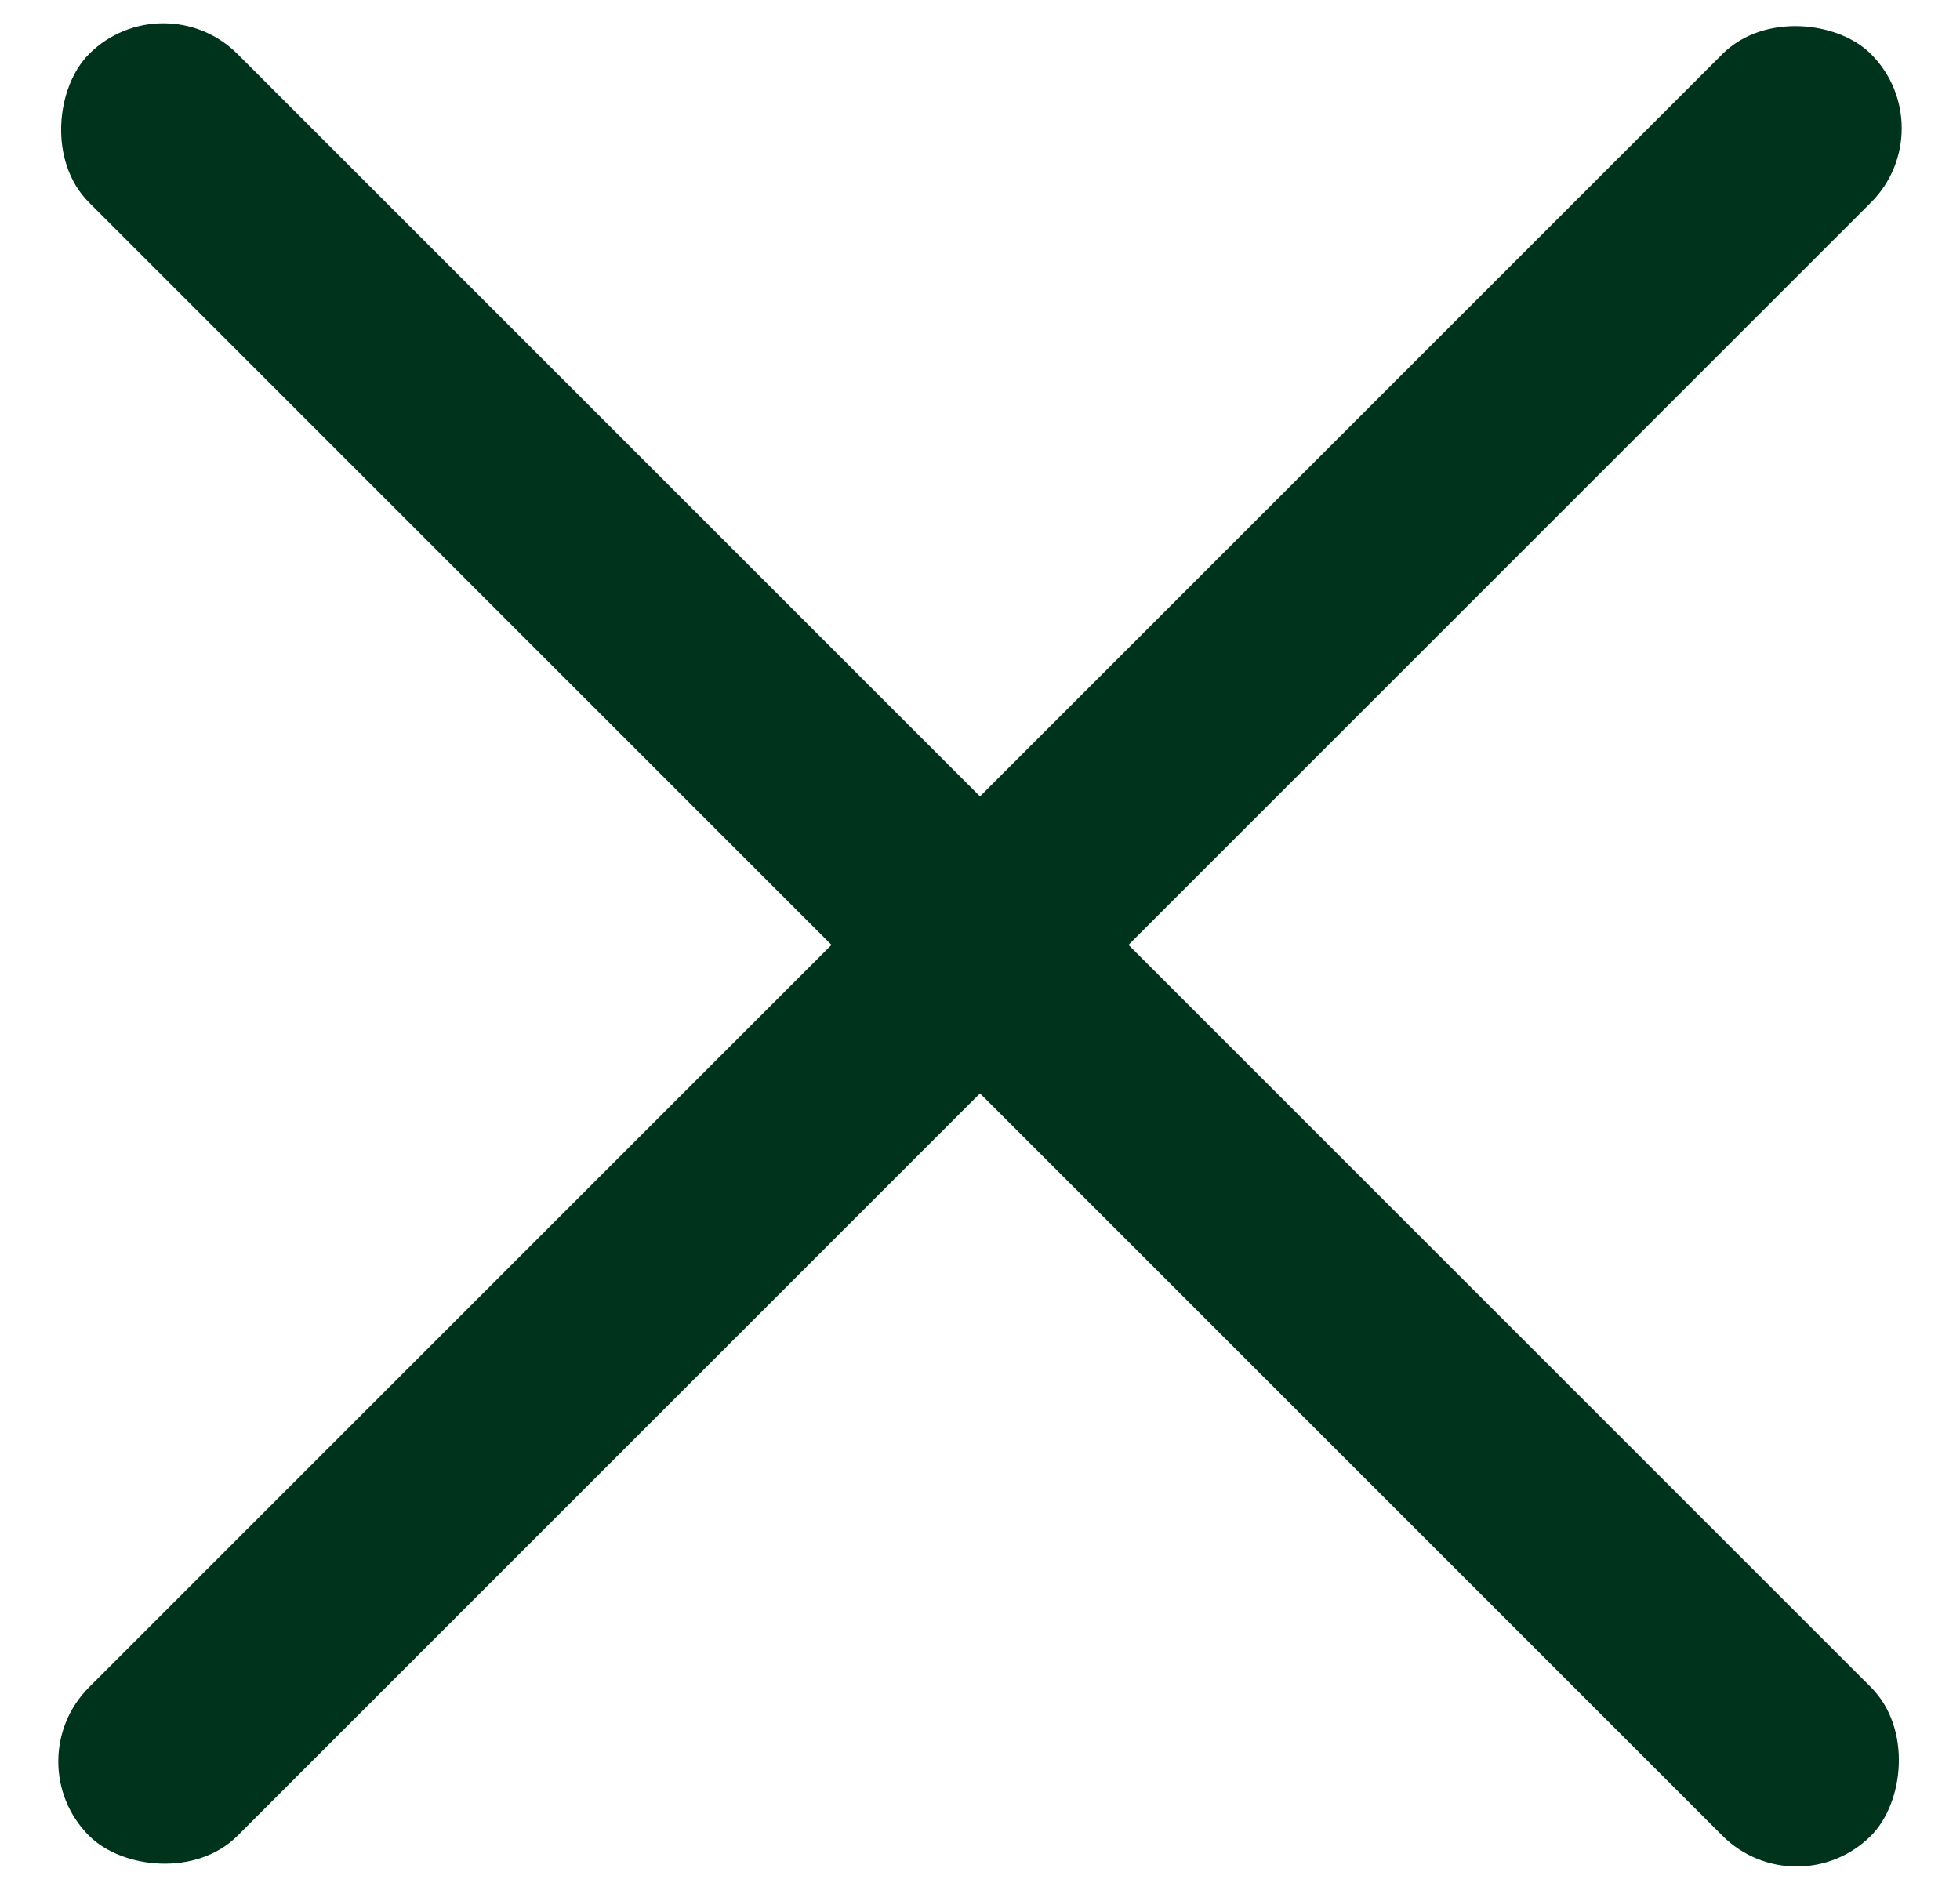 <?xml version="1.0" encoding="UTF-8"?>
<svg width="28px" height="27px" viewBox="0 0 28 27" version="1.1" xmlns="http://www.w3.org/2000/svg" xmlns:xlink="http://www.w3.org/1999/xlink">
    <!-- Generator: Sketch 55.2 (78181) - https://sketchapp.com -->
    <title>Group</title>
    <desc>Created with Sketch.</desc>
    <g id="Symbols" stroke="none" stroke-width="1" fill="none" fill-rule="evenodd">
        <g id="Icon/Close-Green" transform="translate(0, -1)" fill="#00331B">
            <g id="Group">
                <rect id="Rectangle" transform="translate(14, 14.5) rotate(-315) translate(-14, -14.5) " x="-4" y="13" width="36" height="3" rx="1.5"></rect>
                <rect id="Rectangle" transform="translate(14, 14.5) rotate(-225) translate(-14, -14.5) " x="-4" y="13" width="36" height="3" rx="1.5"></rect>
            </g>
        </g>
    </g>
</svg>